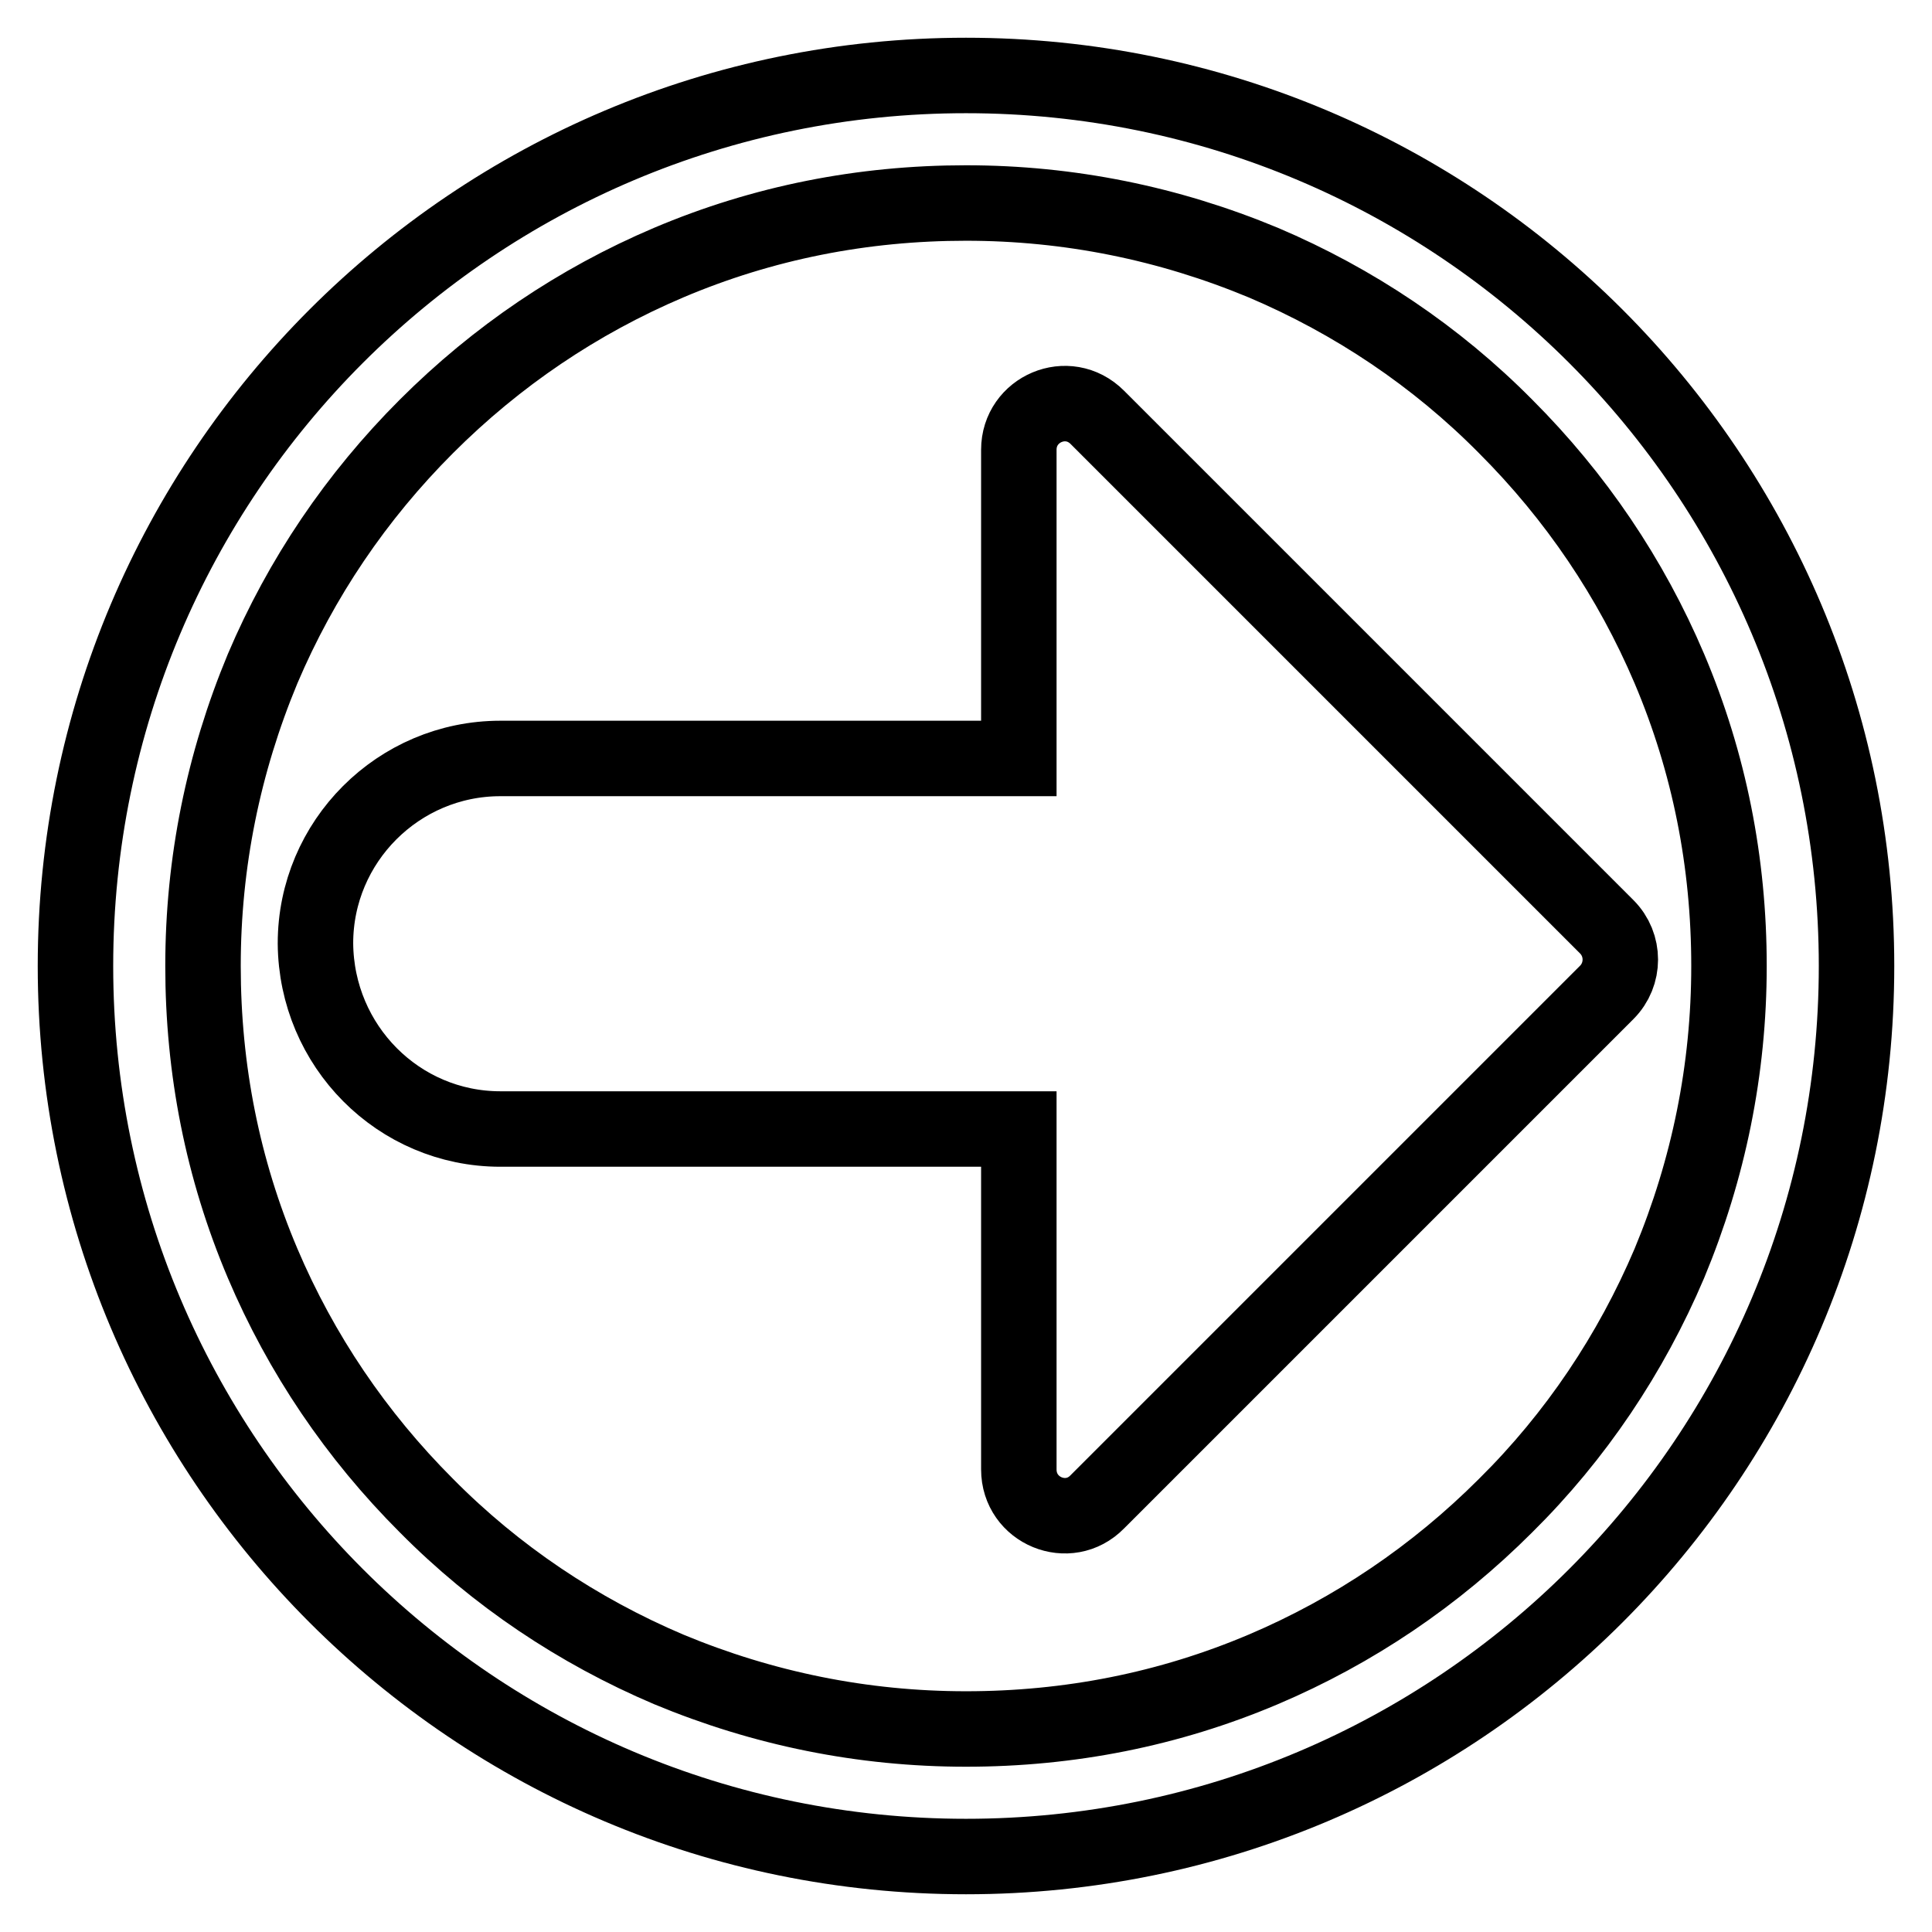 <?xml version="1.0" encoding="utf-8"?>
<!-- Svg Vector Icons : http://www.onlinewebfonts.com/icon -->
<!DOCTYPE svg PUBLIC "-//W3C//DTD SVG 1.1//EN" "http://www.w3.org/Graphics/SVG/1.1/DTD/svg11.dtd">
<svg version="1.1" xmlns="http://www.w3.org/2000/svg" xmlns:xlink="http://www.w3.org/1999/xlink" x="0px" y="0px" viewBox="0 0 256 256" enable-background="new 0 0 256 256" xml:space="preserve">
<g> <path stroke-width="10" fill-opacity="0" stroke="#000000"  d="M128,246c65.2,0,118-52.8,118-118S193.2,10,128,10S10,62.8,10,128S62.8,246,128,246z M56.5,56.5 c9.3-9.3,20.1-16.6,32.1-21.7c12.5-5.3,25.7-7.9,39.4-7.9c13.7,0,26.9,2.7,39.4,7.9c12,5.1,22.9,12.4,32.1,21.7 c9.3,9.3,16.6,20.1,21.7,32.1c5.3,12.5,7.9,25.7,7.9,39.4c0,13.7-2.7,26.9-7.9,39.4c-5.1,12-12.4,22.9-21.7,32.1 c-9.3,9.3-20.1,16.6-32.1,21.7c-12.5,5.3-25.7,7.9-39.4,7.9c-13.7,0-26.9-2.7-39.4-7.9c-12-5.1-22.9-12.4-32.1-21.7 c-9.3-9.3-16.6-20.1-21.7-32.1c-5.3-12.5-7.9-25.7-7.9-39.4c0-13.7,2.7-26.9,7.9-39.4C39.9,76.6,47.2,65.8,56.5,56.5z M66.3,149.6 H135v45.1c0,5.5,6.6,8.2,10.4,4.3l67.5-67.5c2.4-2.4,2.4-6.3,0-8.7l-67.5-67.5c-3.9-3.9-10.4-1.1-10.4,4.3v40.9H66.3 c-13.5,0-24.5,11-24.5,24.5C41.9,138.6,52.8,149.6,66.3,149.6z"/></g>
</svg>